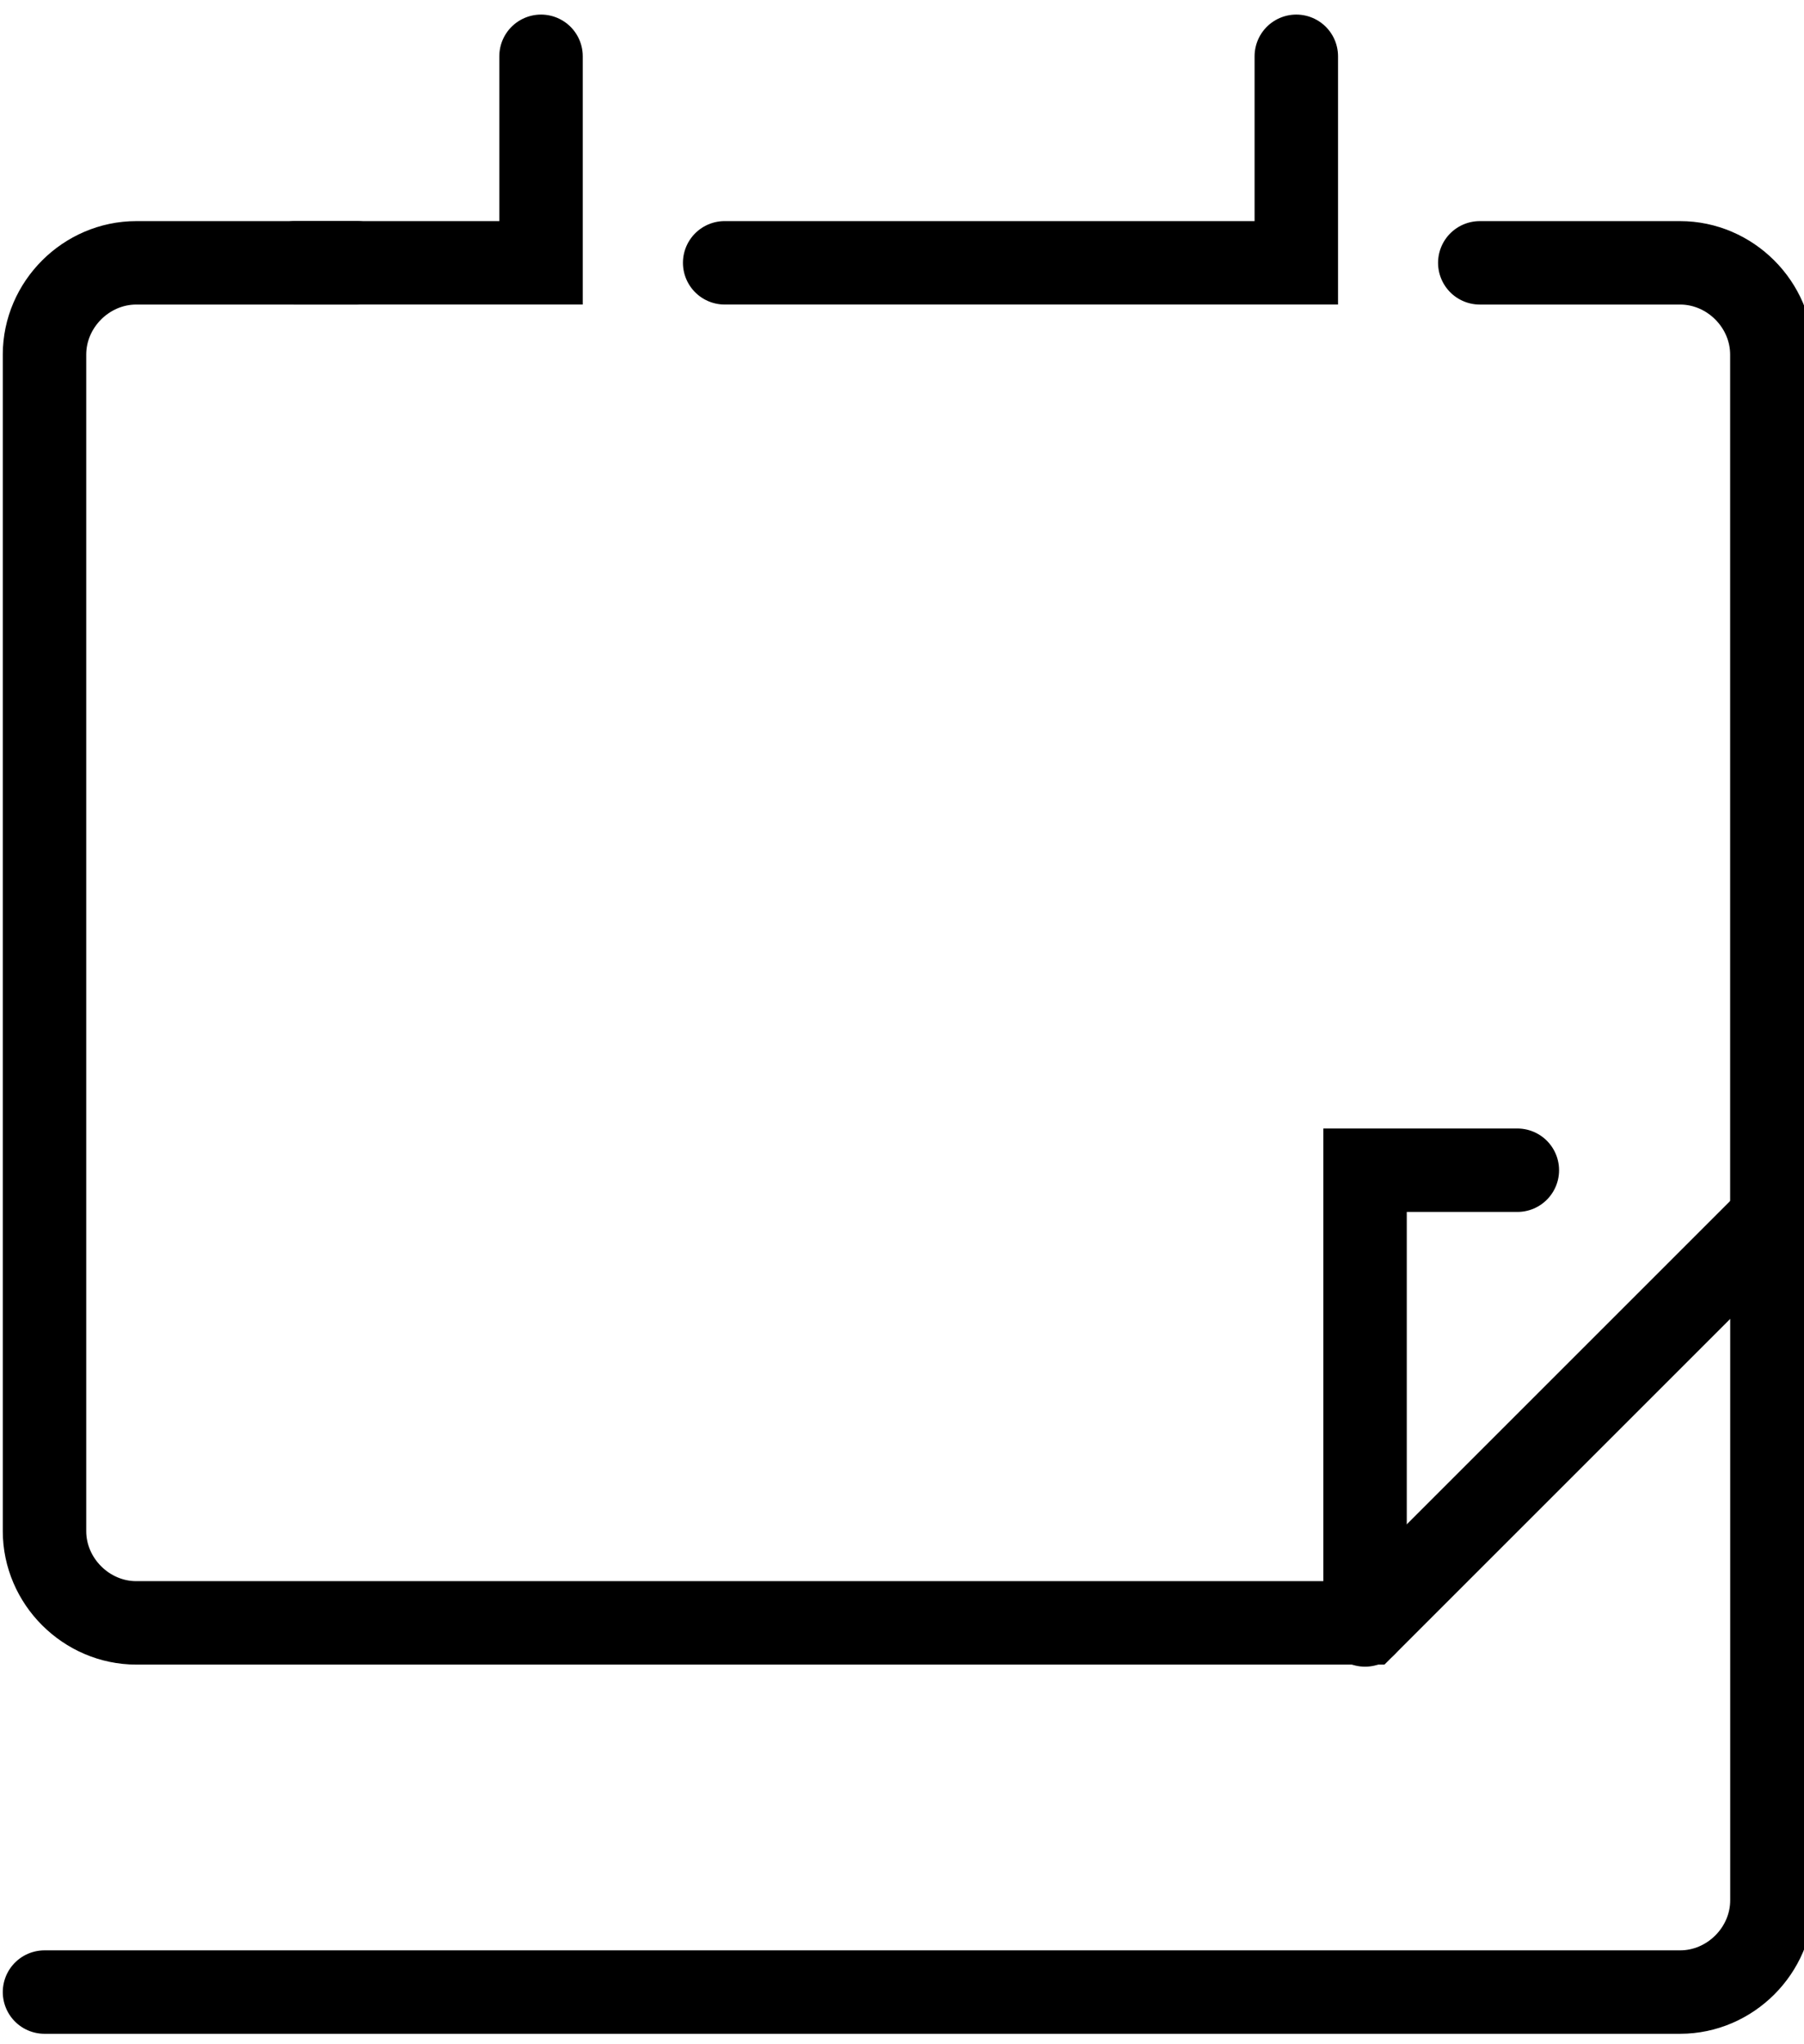 <?xml version="1.0" encoding="UTF-8"?>
<svg preserveAspectRatio="xMidYMid slice" xmlns="http://www.w3.org/2000/svg" width="30px" height="34px" viewBox="0 0 88 98" fill="none">
  <path d="M85.695 58.2V17C85.695 14.6 83.695 12.6 81.295 12.6H71.695" stroke="black" stroke-width="4" stroke-miterlimit="10" stroke-linecap="round"></path>
  <path d="M85.698 58.199V91.099C85.698 93.499 83.698 95.499 81.298 95.499H2.898" stroke="black" stroke-width="4" stroke-miterlimit="10" stroke-linecap="round"></path>
  <path d="M26.698 2.699V12.599H14.898" stroke="black" stroke-width="4" stroke-miterlimit="10" stroke-linecap="round"></path>
  <path d="M62.9 2.699V12.599H54.1H35.5" stroke="black" stroke-width="4" stroke-miterlimit="10" stroke-linecap="round"></path>
  <path d="M85.298 58.8L66.298 77.8H7.298C4.898 77.8 2.898 75.8 2.898 73.4V17C2.898 14.6 4.898 12.6 7.298 12.6H17.898" stroke="black" stroke-width="4" stroke-miterlimit="10" stroke-linecap="round"></path>
  <path d="M66.195 77.9V56.1H73.495" stroke="black" stroke-width="4" stroke-miterlimit="10" stroke-linecap="round"></path>
</svg>
